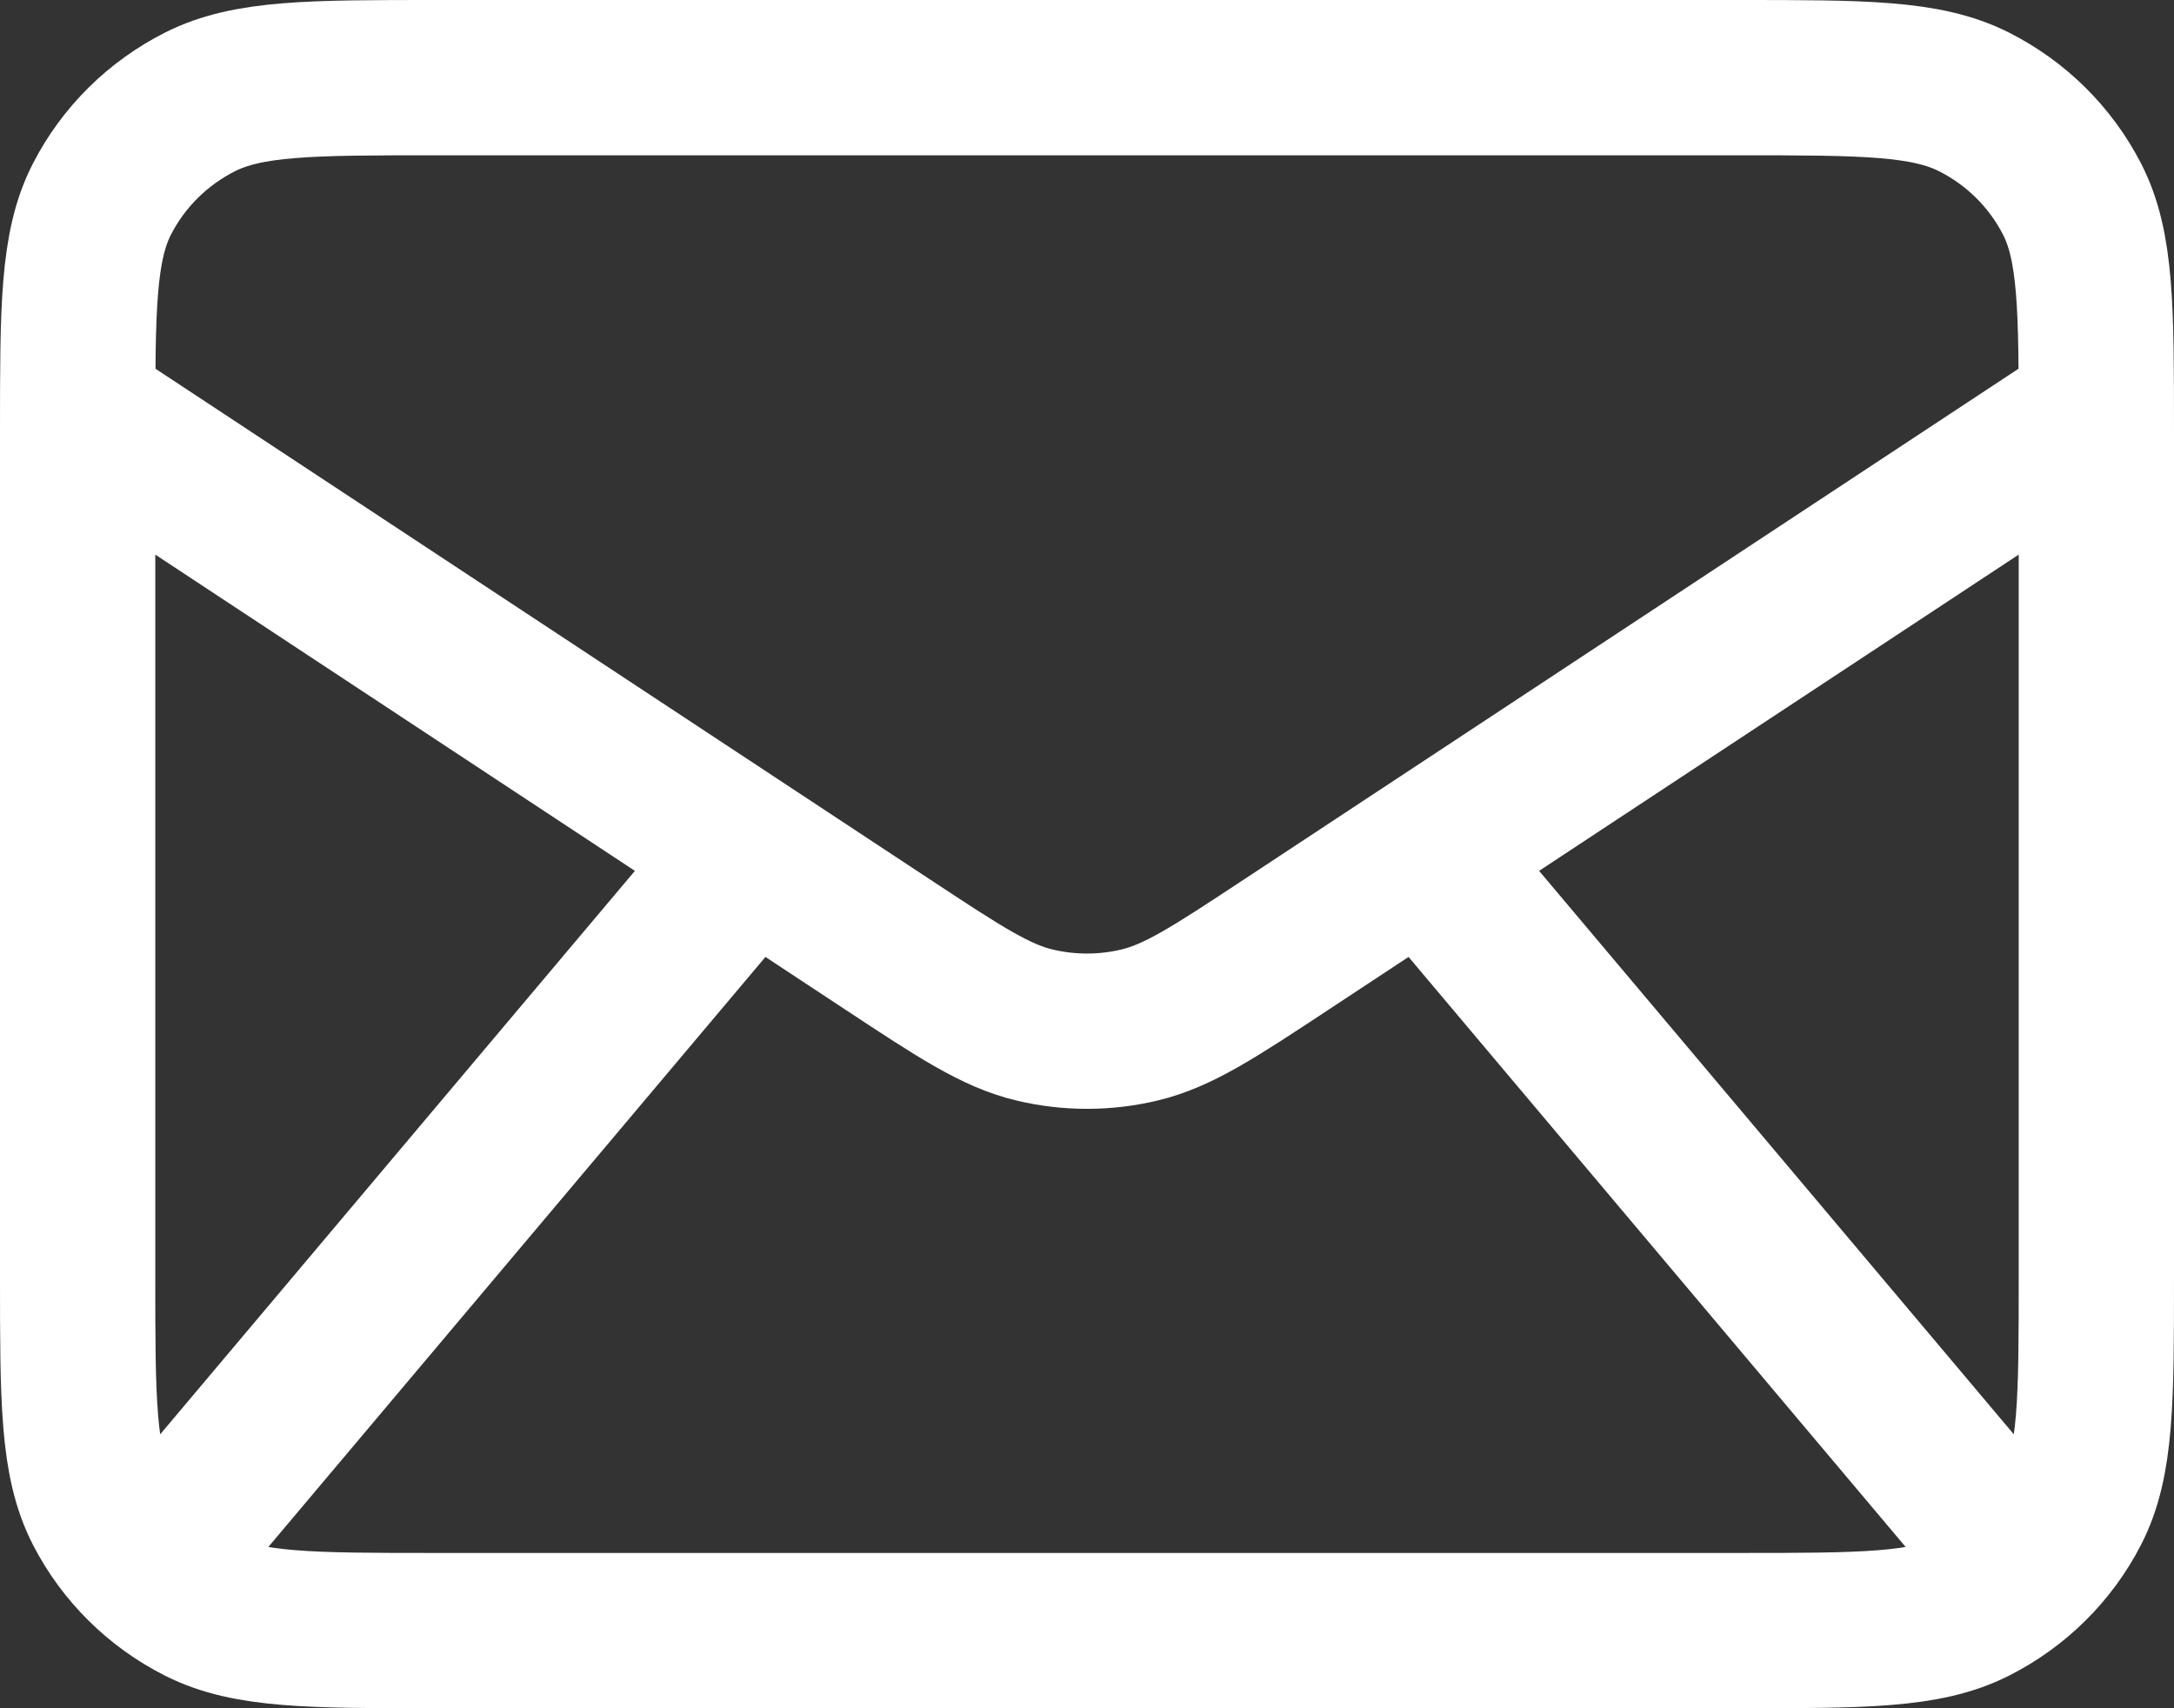 <svg width="56" height="44" viewBox="0 0 56 44" fill="none" xmlns="http://www.w3.org/2000/svg">
    <rect x="0" y="0" width="56" height="44" fill="#333333" stroke="none"/>
    <path
        d="M4.889 39.143L19.333 22M51.111 39.143L36.667 22M2 10.571L22.872 24.333C24.725 25.555 25.652 26.166 26.654 26.403C27.539 26.613 28.461 26.613 29.346 26.403C30.348 26.166 31.275 25.555 33.128 24.333L54 10.571M11.244 42H44.756C47.991 42 49.609 42 50.845 41.377C51.932 40.829 52.816 39.955 53.37 38.88C54 37.658 54 36.057 54 32.857V11.143C54 7.943 54 6.342 53.37 5.12C52.816 4.045 51.932 3.171 50.845 2.623C49.609 2 47.991 2 44.756 2H11.244C8.009 2 6.391 2 5.155 2.623C4.068 3.171 3.184 4.045 2.63 5.12C2 6.342 2 7.943 2 11.143V32.857C2 36.057 2 37.658 2.63 38.88C3.184 39.955 4.068 40.829 5.155 41.377C6.391 42 8.009 42 11.244 42Z"
        stroke="white" stroke-width="4" stroke-linecap="round" stroke-linejoin="round" />
</svg>